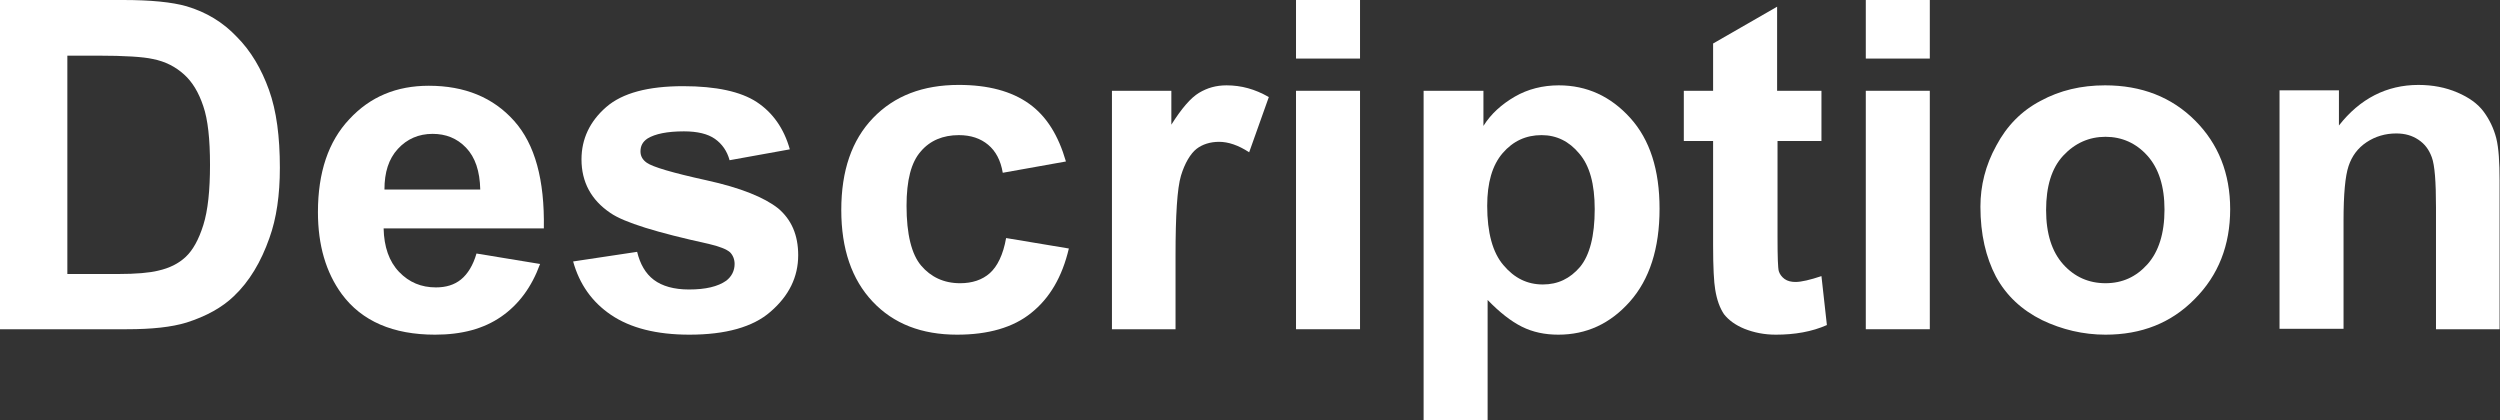 <?xml version="1.0" encoding="utf-8"?>
<!-- Generator: Adobe Illustrator 26.5.0, SVG Export Plug-In . SVG Version: 6.00 Build 0)  -->
<svg version="1.1" id="圖層_1" xmlns="http://www.w3.org/2000/svg" xmlns:xlink="http://www.w3.org/1999/xlink" x="0px" y="0px"
	 viewBox="0 0 59.76 10.04" style="enable-background:new 0 0 59.76 10.04;" xml:space="preserve">
<rect x="0" y="0" width="59.76" height="10.04" fill="#333333" stroke="none"/>
<style type="text/css">
	.st0{fill:#FFFFFF;}
	.st1{fill:none;stroke:#2F2725;stroke-width:0.567;stroke-miterlimit:10;}
	.st2{fill:#231815;}
	.st3{fill:none;stroke:#231815;stroke-width:0.567;}
	.st4{fill:#2F2725;}
	.st5{fill:none;stroke:#2F2725;stroke-width:0.315;}
	.st6{fill:none;stroke:#231815;stroke-width:0.528;}
	.st7{fill:none;stroke:#231815;stroke-width:0.727;}
	.st8{fill:none;stroke:#FFFFFF;stroke-width:0.567;stroke-miterlimit:10;}
	.st9{fill:none;stroke:#FFFFFF;stroke-miterlimit:10;}
</style>
<g>
	<path class="st0" d="M0,0h2.94c0.66,0,1.17,0.05,1.52,0.15c0.47,0.14,0.87,0.38,1.2,0.73C6,1.22,6.25,1.65,6.43,2.15
		s0.26,1.12,0.26,1.86c0,0.65-0.08,1.21-0.25,1.68c-0.2,0.57-0.48,1.04-0.85,1.39C5.31,7.35,4.93,7.56,4.46,7.71
		C4.1,7.82,3.63,7.87,3.03,7.87H0V0z M1.61,1.33v5.22h1.2c0.45,0,0.77-0.03,0.97-0.08C4.05,6.41,4.27,6.3,4.44,6.14
		s0.31-0.41,0.42-0.76s0.16-0.83,0.16-1.44s-0.05-1.08-0.16-1.4C4.75,2.21,4.6,1.96,4.4,1.78c-0.2-0.18-0.44-0.31-0.75-0.37
		C3.43,1.36,2.99,1.33,2.33,1.33H1.61z"/>
	<path class="st0" d="M11.39,6.06l1.52,0.25c-0.2,0.55-0.51,0.97-0.93,1.26C11.56,7.86,11.04,8,10.4,8c-1,0-1.75-0.32-2.23-0.97
		C7.79,6.51,7.6,5.86,7.6,5.07c0-0.95,0.25-1.69,0.75-2.22c0.5-0.54,1.13-0.8,1.9-0.8c0.86,0,1.54,0.28,2.04,0.84S13.02,4.3,13,5.46
		H9.17C9.18,5.9,9.3,6.25,9.54,6.5s0.53,0.37,0.88,0.37c0.24,0,0.44-0.06,0.6-0.19C11.18,6.55,11.31,6.34,11.39,6.06z M11.48,4.53
		c-0.01-0.44-0.12-0.77-0.34-1S10.65,3.2,10.34,3.2c-0.33,0-0.61,0.12-0.83,0.36S9.19,4.12,9.19,4.53H11.48z"/>
	<path class="st0" d="M13.7,6.25l1.53-0.23c0.07,0.29,0.2,0.52,0.4,0.67s0.48,0.23,0.84,0.23c0.4,0,0.69-0.07,0.89-0.21
		c0.13-0.1,0.2-0.24,0.2-0.4c0-0.11-0.04-0.21-0.11-0.28c-0.08-0.07-0.25-0.14-0.51-0.2c-1.23-0.27-2.02-0.51-2.35-0.74
		c-0.46-0.31-0.69-0.74-0.69-1.28c0-0.49,0.2-0.91,0.59-1.25s1.01-0.5,1.84-0.5c0.79,0,1.38,0.13,1.76,0.38
		c0.38,0.25,0.65,0.63,0.79,1.13l-1.44,0.26c-0.06-0.22-0.18-0.39-0.35-0.51c-0.17-0.12-0.42-0.18-0.74-0.18
		c-0.4,0-0.69,0.06-0.87,0.17c-0.12,0.08-0.17,0.18-0.17,0.31c0,0.11,0.05,0.2,0.15,0.27c0.14,0.1,0.61,0.24,1.43,0.42
		s1.38,0.41,1.71,0.67c0.32,0.27,0.48,0.64,0.48,1.12c0,0.52-0.22,0.97-0.66,1.35C18,7.82,17.34,8,16.48,8
		c-0.79,0-1.41-0.16-1.87-0.47S13.85,6.79,13.7,6.25z"/>
	<path class="st0" d="M25.48,3.86l-1.51,0.27c-0.05-0.3-0.17-0.52-0.35-0.67s-0.41-0.23-0.7-0.23c-0.38,0-0.69,0.13-0.91,0.39
		c-0.23,0.26-0.34,0.69-0.34,1.3c0,0.68,0.12,1.16,0.35,1.43s0.54,0.42,0.93,0.42c0.29,0,0.53-0.08,0.71-0.24s0.32-0.44,0.39-0.84
		l1.5,0.25c-0.16,0.68-0.46,1.19-0.9,1.54C24.22,7.83,23.62,8,22.88,8c-0.85,0-1.52-0.26-2.02-0.79c-0.5-0.53-0.75-1.26-0.75-2.19
		c0-0.94,0.25-1.67,0.76-2.2s1.19-0.79,2.05-0.79c0.7,0,1.26,0.15,1.68,0.45S25.3,3.24,25.48,3.86z"/>
	<path class="st0" d="M28.11,7.87h-1.53v-5.7H28v0.81c0.24-0.38,0.46-0.64,0.66-0.76s0.41-0.18,0.66-0.18
		c0.35,0,0.68,0.09,1.01,0.28l-0.47,1.32c-0.26-0.17-0.5-0.25-0.72-0.25c-0.21,0-0.4,0.06-0.54,0.17S28.32,3.9,28.23,4.2
		s-0.13,0.94-0.13,1.91V7.87z"/>
	<path class="st0" d="M30.98,1.4V0h1.53v1.4H30.98z M30.98,7.87v-5.7h1.53v5.7H30.98z"/>
	<path class="st0" d="M34.03,2.17h1.43v0.84c0.18-0.29,0.44-0.52,0.75-0.7s0.67-0.27,1.05-0.27c0.67,0,1.24,0.26,1.71,0.78
		c0.47,0.52,0.7,1.24,0.7,2.17c0,0.95-0.24,1.69-0.71,2.22S37.92,8,37.25,8c-0.32,0-0.61-0.06-0.87-0.19
		c-0.26-0.13-0.53-0.34-0.82-0.64v2.87h-1.53V2.17z M35.55,4.92c0,0.64,0.13,1.12,0.39,1.42c0.26,0.31,0.57,0.46,0.94,0.46
		c0.36,0,0.65-0.14,0.89-0.42C38,6.1,38.12,5.64,38.12,5c0-0.6-0.12-1.04-0.37-1.33c-0.24-0.29-0.54-0.44-0.9-0.44
		c-0.37,0-0.68,0.14-0.93,0.43C35.67,3.95,35.55,4.37,35.55,4.92z"/>
	<path class="st0" d="M43.54,2.17v1.2h-1.05v2.3c0,0.47,0.01,0.74,0.03,0.81s0.07,0.14,0.14,0.19c0.07,0.05,0.16,0.07,0.26,0.07
		c0.14,0,0.35-0.05,0.62-0.14l0.13,1.17C43.31,7.93,42.9,8,42.45,8c-0.28,0-0.52-0.05-0.75-0.14c-0.22-0.09-0.38-0.21-0.49-0.35
		c-0.1-0.15-0.17-0.34-0.21-0.59c-0.03-0.17-0.05-0.53-0.05-1.06V3.37h-0.7v-1.2h0.7V1.04l1.53-0.88v2.01H43.54z"/>
	<path class="st0" d="M44.6,1.4V0h1.53v1.4H44.6z M44.6,7.87v-5.7h1.53v5.7H44.6z"/>
	<path class="st0" d="M47.34,4.94c0-0.5,0.12-0.99,0.38-1.46c0.25-0.47,0.6-0.83,1.06-1.07c0.46-0.25,0.97-0.37,1.54-0.37
		c0.87,0,1.59,0.28,2.15,0.84s0.84,1.27,0.84,2.12c0,0.86-0.28,1.58-0.85,2.15C51.9,7.72,51.19,8,50.33,8
		c-0.53,0-1.04-0.12-1.52-0.35c-0.48-0.24-0.85-0.58-1.1-1.04C47.47,6.15,47.34,5.6,47.34,4.94z M48.91,5.02c0,0.57,0.14,1,0.41,1.3
		s0.61,0.45,1.01,0.45s0.73-0.15,1-0.45c0.27-0.3,0.41-0.74,0.41-1.31c0-0.56-0.14-0.99-0.41-1.29c-0.27-0.3-0.61-0.45-1-0.45
		s-0.73,0.15-1.01,0.45S48.91,4.46,48.91,5.02z"/>
	<path class="st0" d="M59.76,7.87h-1.53V4.96c0-0.62-0.03-1.01-0.1-1.2s-0.17-0.32-0.32-0.42c-0.15-0.1-0.32-0.15-0.53-0.15
		c-0.26,0-0.5,0.07-0.71,0.21c-0.21,0.14-0.35,0.33-0.43,0.57s-0.12,0.67-0.12,1.31v2.58h-1.53v-5.7h1.42v0.84
		c0.5-0.64,1.14-0.97,1.9-0.97c0.34,0,0.65,0.06,0.93,0.18s0.49,0.27,0.63,0.46c0.14,0.19,0.24,0.4,0.3,0.63
		c0.06,0.24,0.08,0.58,0.08,1.02V7.87z"/>
</g>
</svg>
